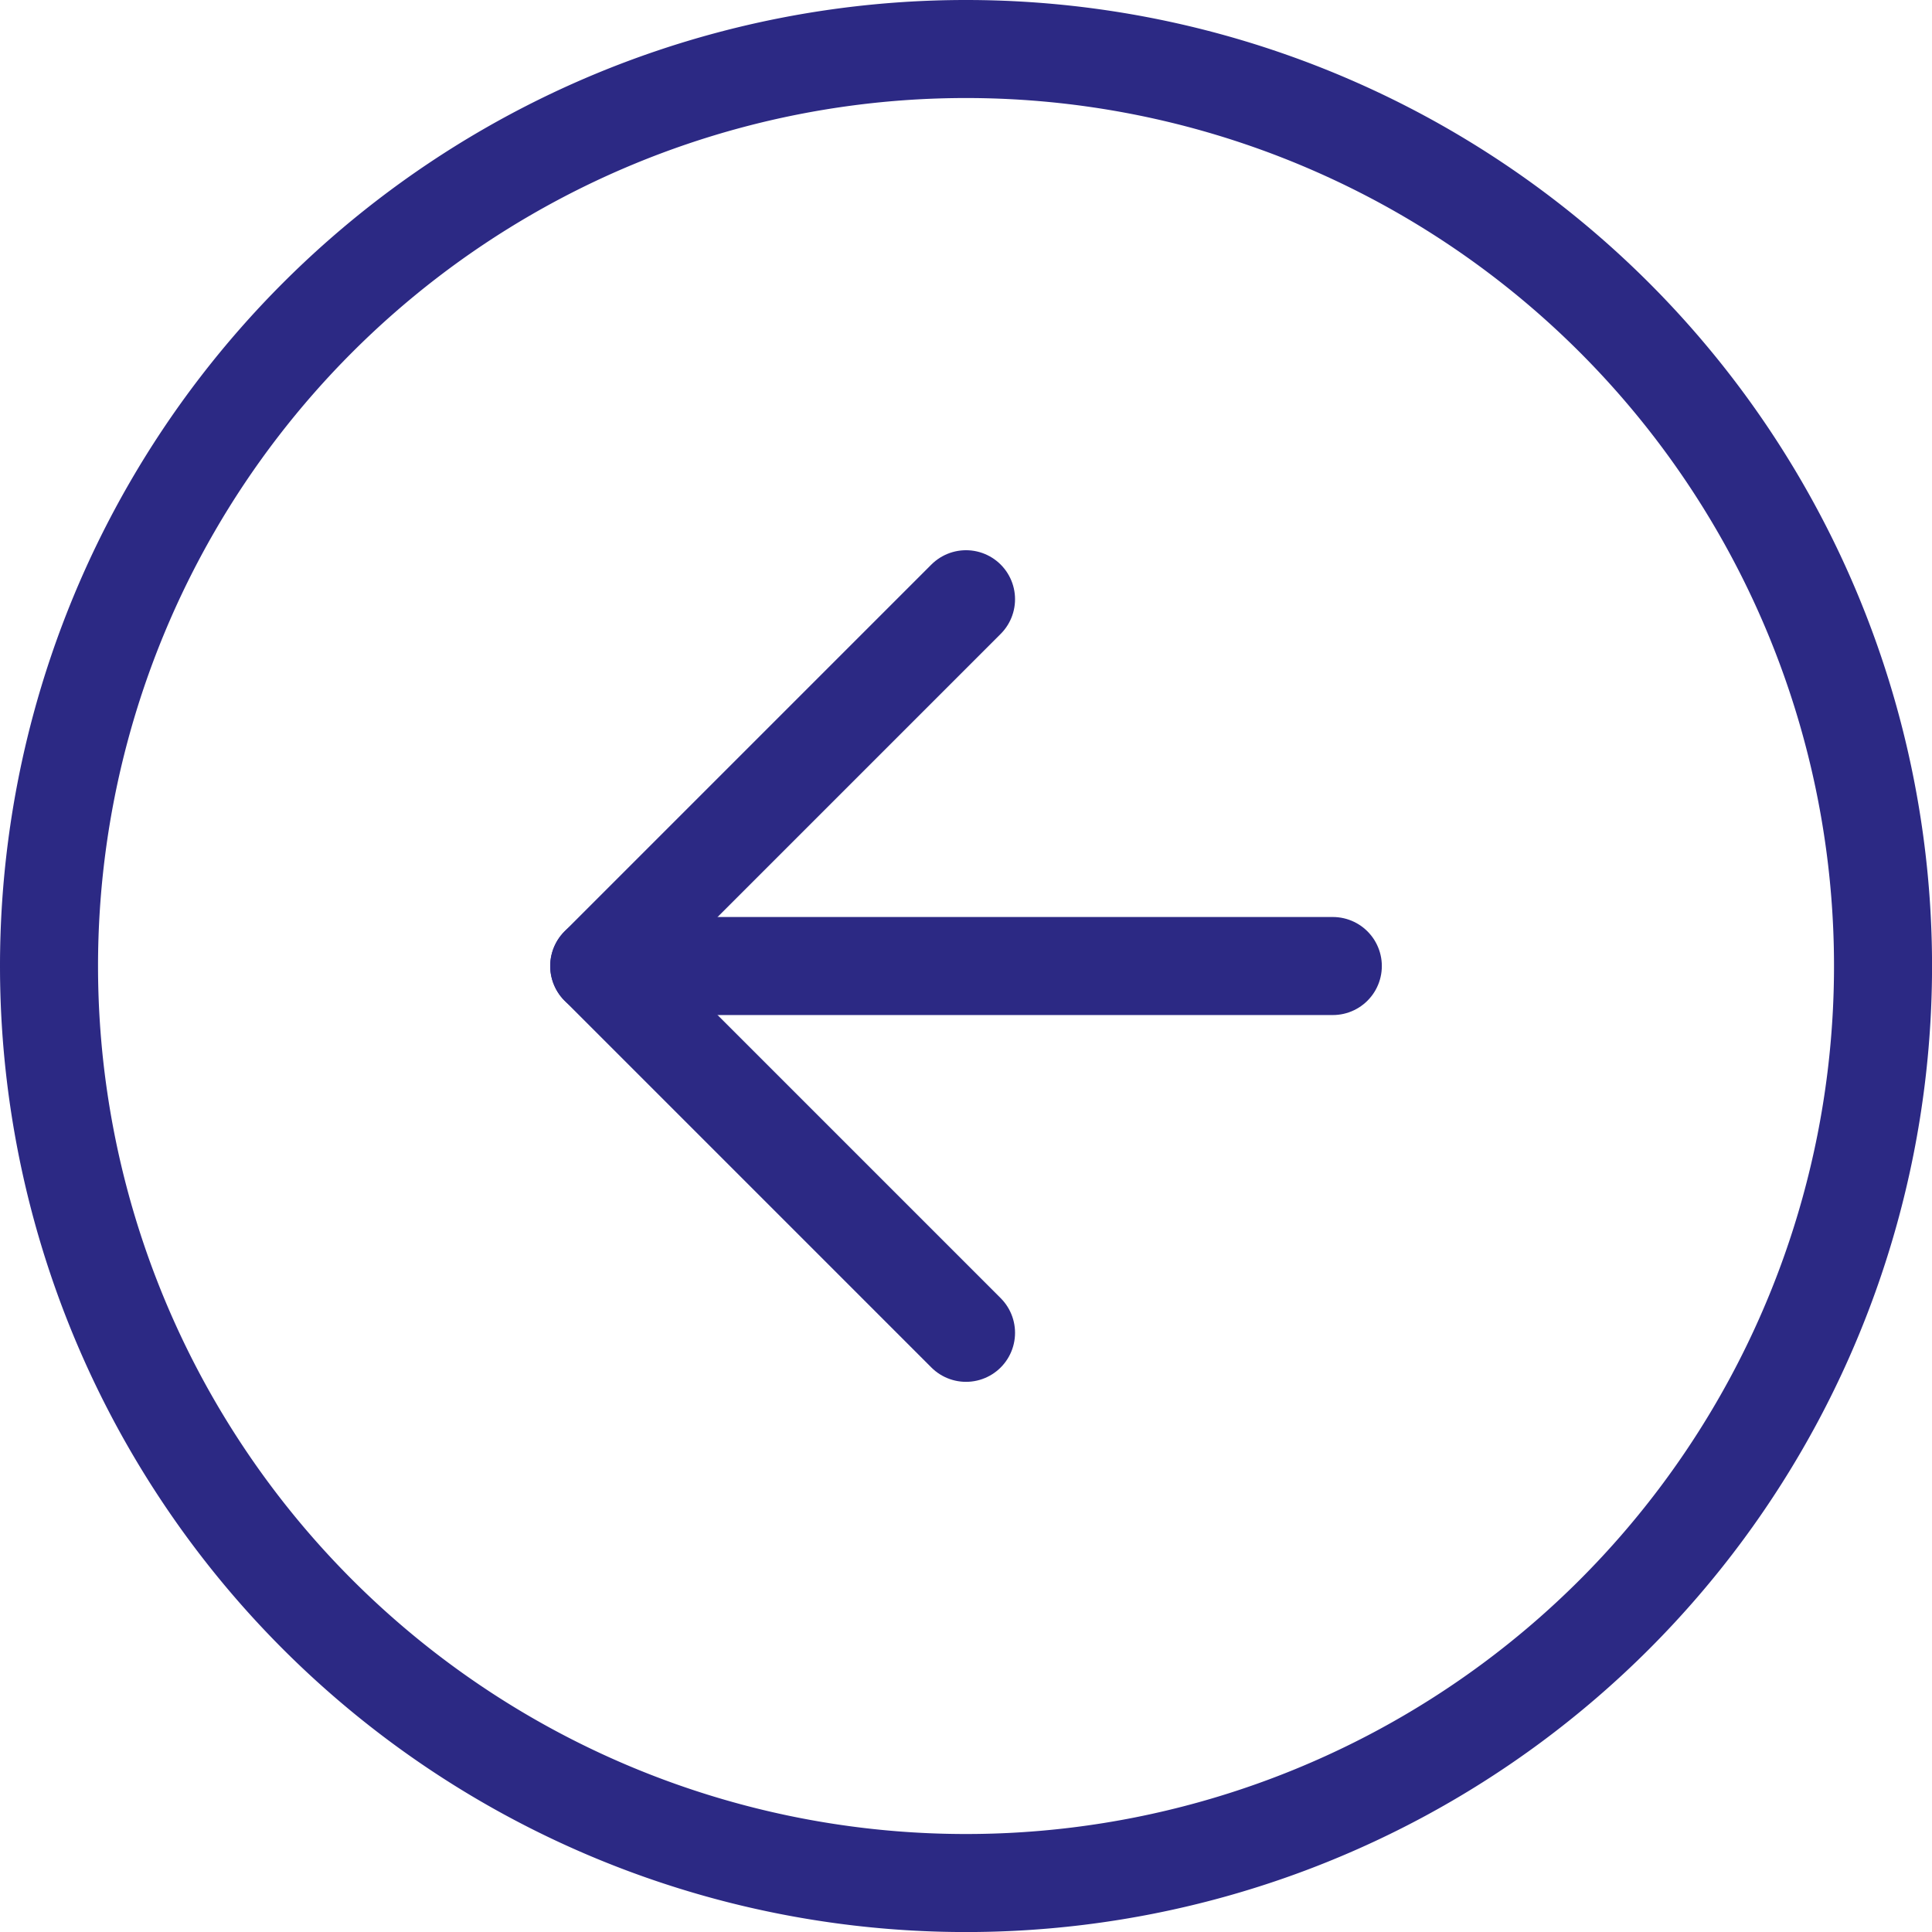 <svg xmlns="http://www.w3.org/2000/svg" width="39.415" height="39.415" viewBox="0 0 39.415 39.415"><defs><style>.a{fill:none;stroke:#2c2984;stroke-linecap:round;stroke-linejoin:round;stroke-width:2px;}</style></defs><g transform="translate(1 1)"><path class="a" d="M3,21.708A18.708,18.708,0,1,0,21.708,3,18.708,18.708,0,0,0,3,21.708Z" transform="translate(-3 -3)"/><path class="a" d="M25.483,26.966,18,19.483,25.483,12" transform="translate(-6.775 -0.775)"/><path class="a" d="M26.966,18H12" transform="translate(-0.775 0.708)"/></g></svg>